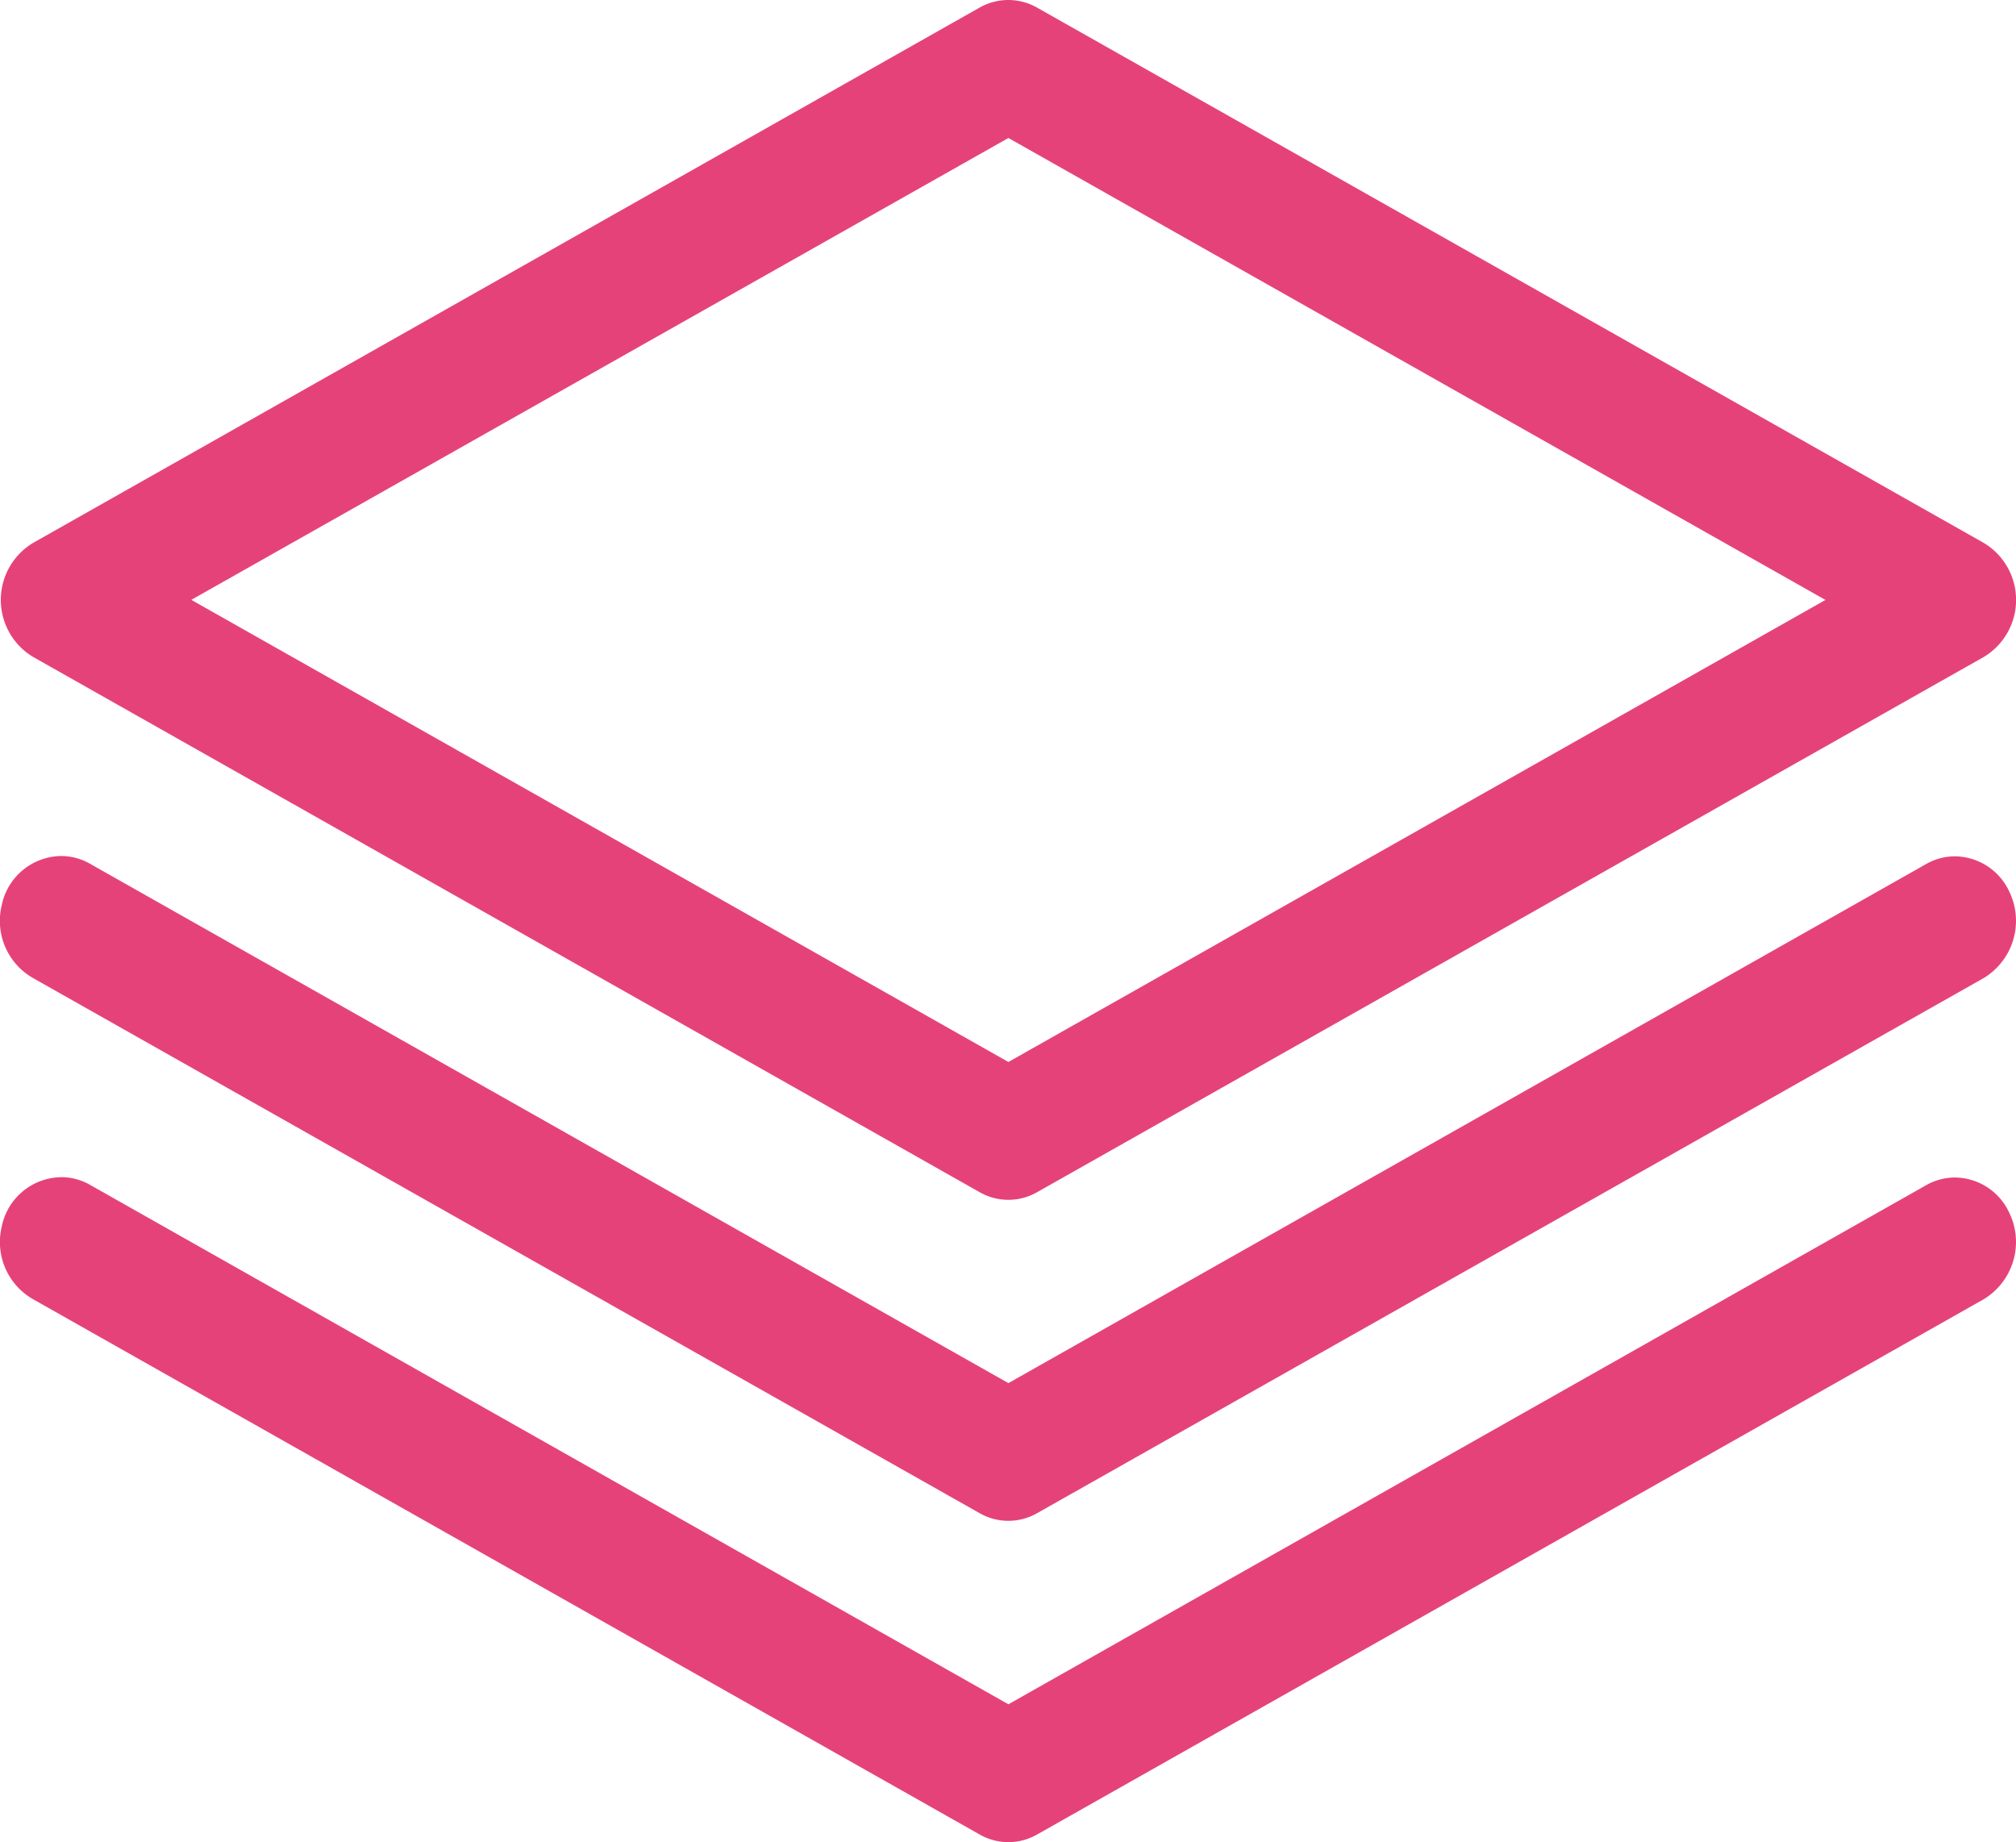 <svg xmlns="http://www.w3.org/2000/svg" width="45.5" height="41.572" viewBox="0 0 45.5 41.572">
  <g id="layer1" transform="translate(0.259 -1.75)">
    <path id="Path_148432" data-name="Path 148432" d="M22.482,2a1.063,1.063,0,0,0-.505.137L.613,14.216a1.251,1.251,0,0,0,0,2.142L21.977,28.438a1.056,1.056,0,0,0,1.045,0L44.387,16.359a1.251,1.251,0,0,0,0-2.142L23.022,2.137A1.062,1.062,0,0,0,22.482,2ZM22.5,4.576,41.448,15.287,22.5,26,3.551,15.287ZM1.118,21.318a1.144,1.144,0,0,0-1.1.929,1.239,1.239,0,0,0,.591,1.359L21.977,35.686a1.056,1.056,0,0,0,1.045,0L44.387,23.606a1.255,1.255,0,0,0,.475-1.633,1.089,1.089,0,0,0-1.52-.51L22.5,33.251,1.658,21.464a1.063,1.063,0,0,0-.54-.146Zm0,7.248a1.144,1.144,0,0,0-1.1.929,1.239,1.239,0,0,0,.591,1.359L21.977,42.933a1.056,1.056,0,0,0,1.045,0l9.939-5.62,11.425-6.46a1.255,1.255,0,0,0,.475-1.633,1.089,1.089,0,0,0-1.52-.51L22.5,40.5,1.658,28.711a1.063,1.063,0,0,0-.54-.146Z" transform="translate(0 0)" fill="#e6427a"/>
    <path id="Path_148432_-_Outline" data-name="Path 148432 - Outline" d="M22.5,1.75a1.317,1.317,0,0,1,.642.169L44.51,14a1.5,1.5,0,0,1,0,2.578L23.145,28.656a1.306,1.306,0,0,1-1.291,0L.49,16.576A1.5,1.5,0,0,1,.491,14L21.854,1.919a1.32,1.32,0,0,1,.625-.169Zm0,26.576a.816.816,0,0,0,.4-.106L44.264,16.141a1,1,0,0,0,0-1.706L22.9,2.355a.816.816,0,0,0-.4-.1h-.015a.819.819,0,0,0-.388.1L.736,14.434a1,1,0,0,0,0,1.706L22.1,28.22A.816.816,0,0,0,22.5,28.326Zm0-24.037,19.456,11L22.5,26.29l-19.456-11Zm18.441,11L22.5,4.864,4.059,15.287,22.5,25.716ZM1.116,21.068h0a1.32,1.32,0,0,1,.666.18L22.5,32.963,43.218,21.246a1.317,1.317,0,0,1,.645-.171,1.364,1.364,0,0,1,1.223.789,1.51,1.51,0,0,1-.577,1.96L23.145,35.9a1.306,1.306,0,0,1-1.291,0L.492,23.825a1.485,1.485,0,0,1-.715-1.632A1.388,1.388,0,0,1,1.116,21.068ZM22.5,33.538,1.535,21.681a.82.82,0,0,0-.413-.114H1.116a.892.892,0,0,0-.85.733.983.983,0,0,0,.465,1.085l0,0L22.1,35.468a.82.82,0,0,0,.8,0L44.264,23.389a1,1,0,0,0,.373-1.305.868.868,0,0,0-.773-.508.8.8,0,0,0-.4.106ZM1.122,28.315a1.317,1.317,0,0,1,.662.18L22.5,40.211,43.218,28.494a1.317,1.317,0,0,1,.645-.171,1.364,1.364,0,0,1,1.223.789,1.51,1.51,0,0,1-.577,1.96L23.145,43.151a1.306,1.306,0,0,1-1.291,0L.493,31.073a1.485,1.485,0,0,1-.715-1.632,1.388,1.388,0,0,1,1.338-1.125ZM22.5,40.785,1.535,28.929a.82.82,0,0,0-.413-.114v-.25l0,.25a.893.893,0,0,0-.853.733.983.983,0,0,0,.465,1.085l0,0L22.1,42.716a.82.82,0,0,0,.8,0L44.264,30.636a1,1,0,0,0,.373-1.305.868.868,0,0,0-.773-.508.8.8,0,0,0-.4.106Z" transform="translate(0 0)" fill="#e6427a"/>
  </g>
</svg>
